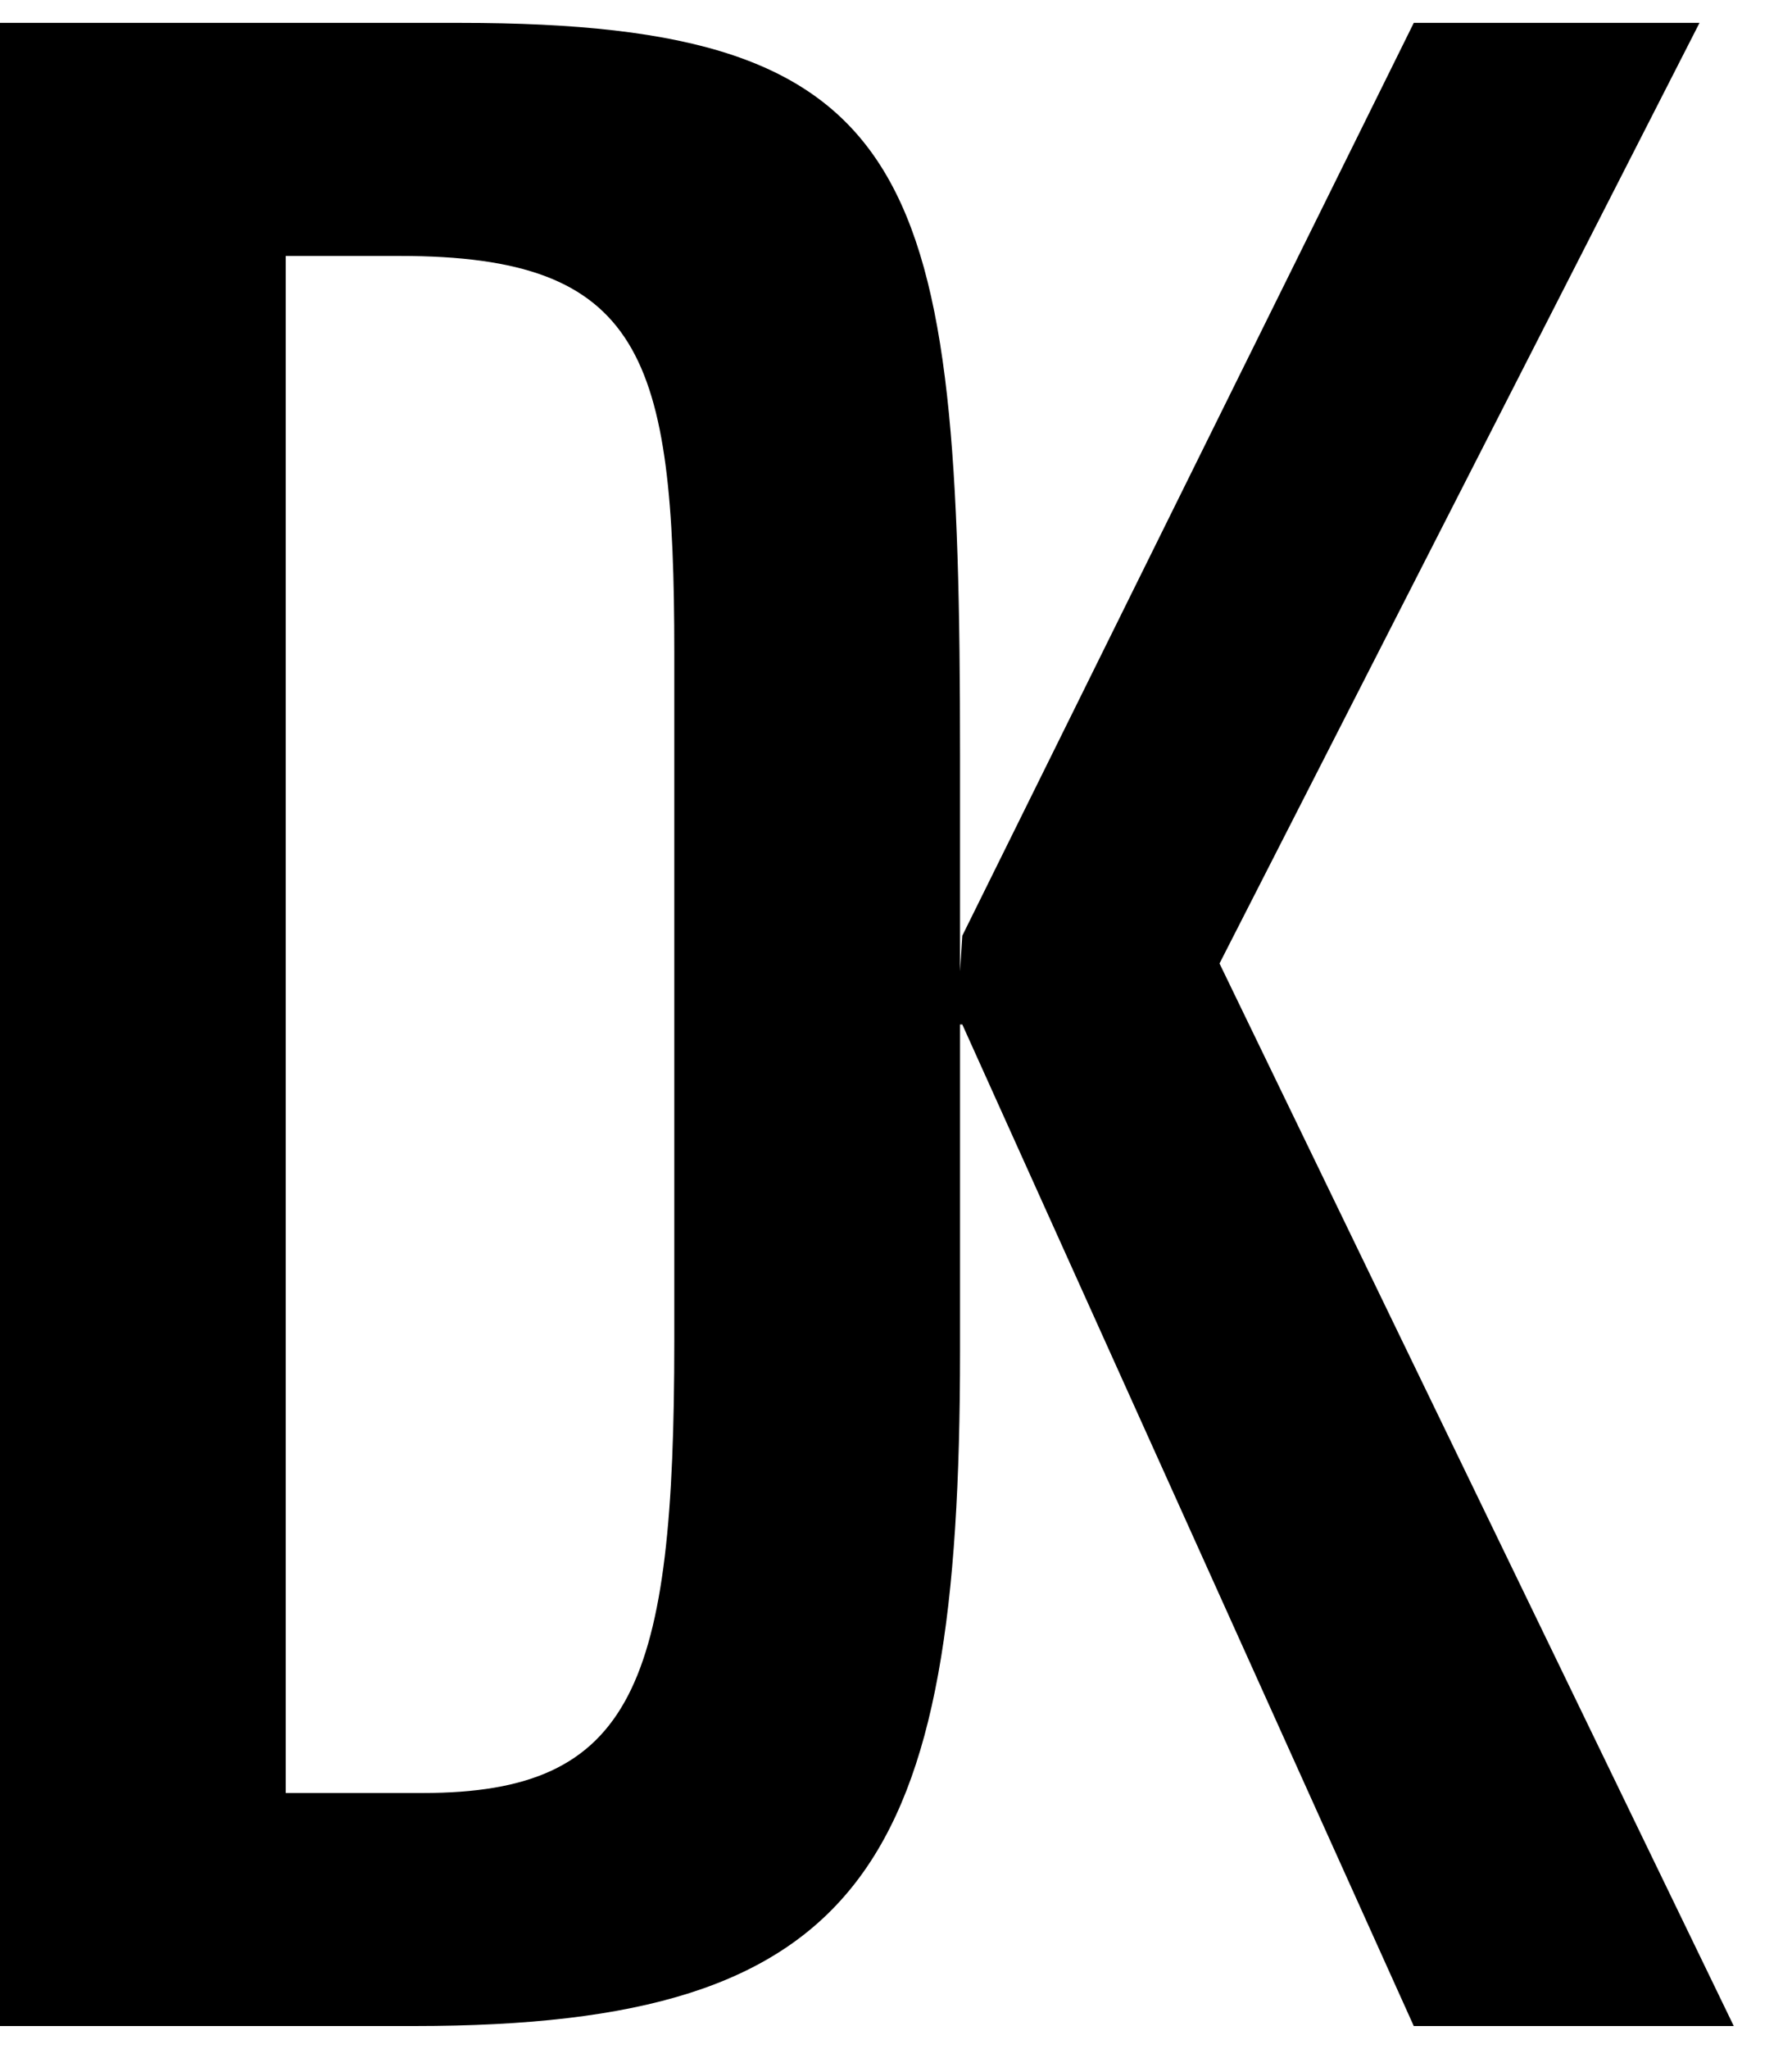 <svg width="49" height="56" viewBox="0 0 49 56" fill="none" xmlns="http://www.w3.org/2000/svg">
<g id="Logo B" clip-path="url(#clip0_246_2978)">
<path id="Dashi Krasnici" d="M33.346 26.331L47.408 55.37H38.658L26.313 27.998H26.251V36.944C26.251 50.974 23.673 55.37 11.329 55.37H0V0.625H12.578C25.235 0.625 26.251 4.72 26.251 20.642V26.548L26.313 25.572L38.658 0.625H46.471L33.346 26.331ZM18.438 36.643V17.837C18.438 9.725 17.579 6.995 10.937 6.995H7.813V49.001H11.562C17.343 49.001 18.438 46.044 18.438 36.643Z" fill="black"/>
</g>
<defs>
<clipPath id="clip0_246_2978">
<rect width="48.293" height="55" fill="white" transform="translate(0 0.5)"/>
</clipPath>
</defs>
</svg>
